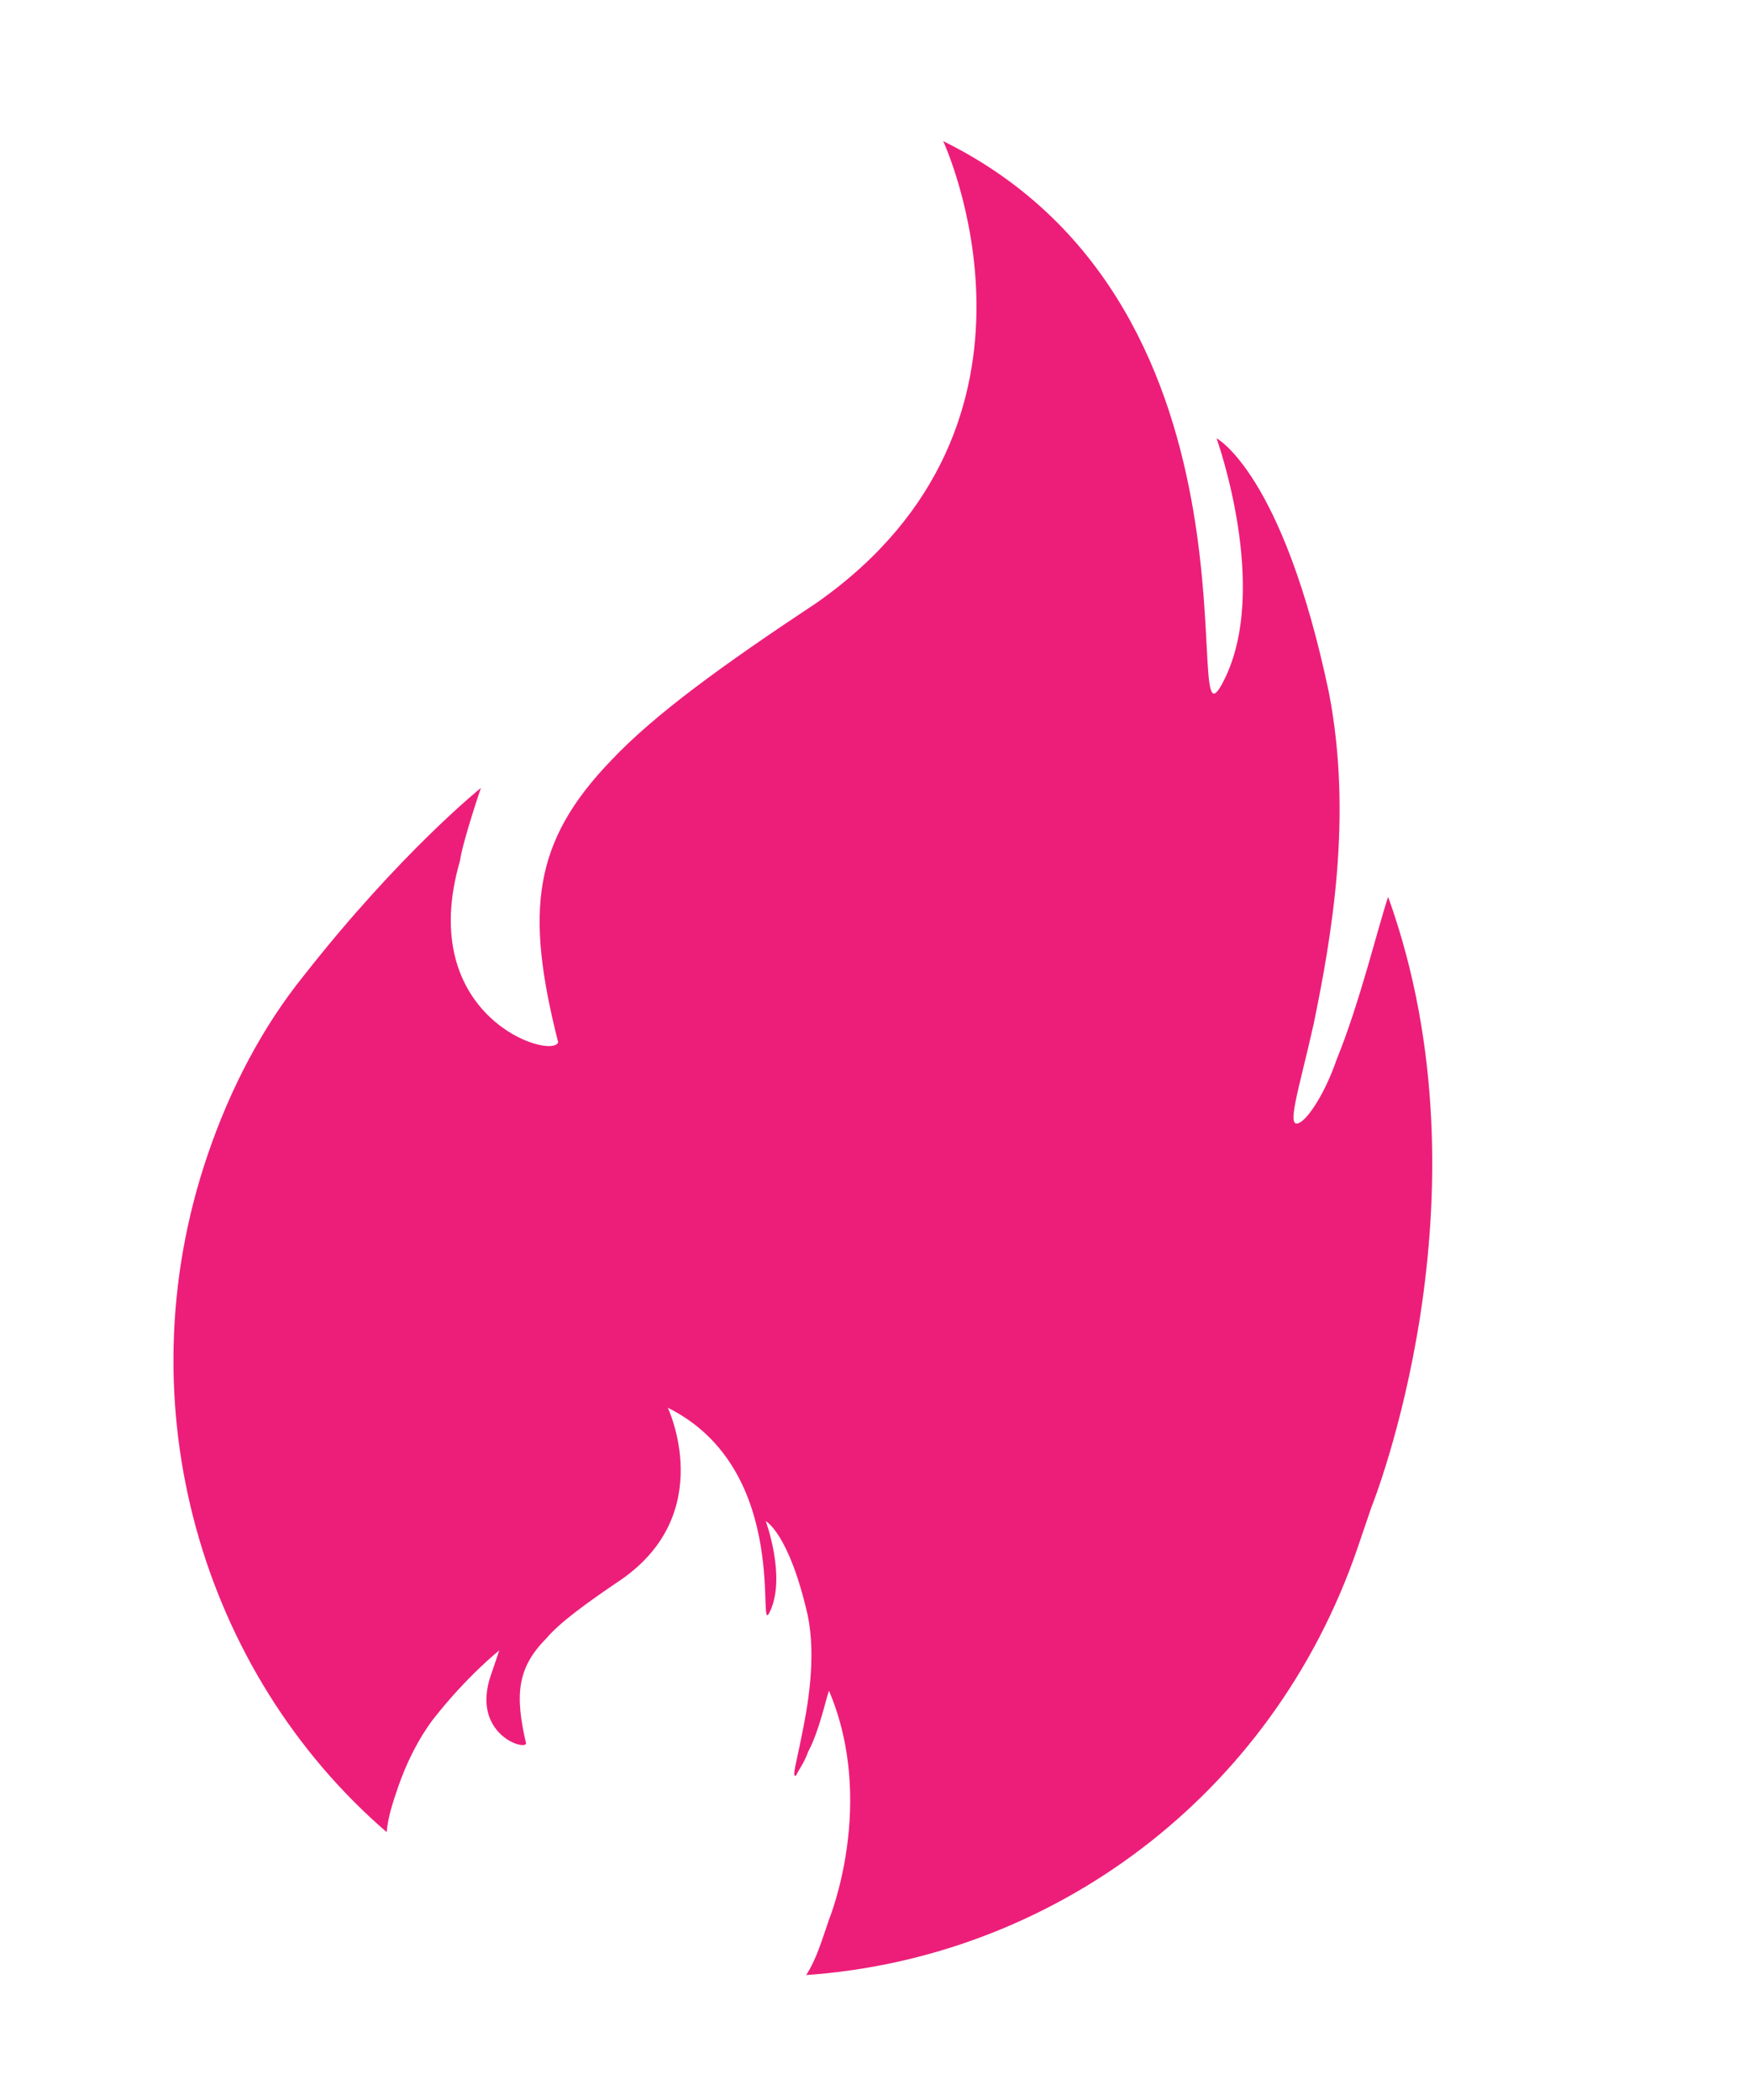 <svg width="75" height="90" viewBox="0 0 75 90" fill="none" xmlns="http://www.w3.org/2000/svg">
<path d="M58.773 64.601C58.564 65.216 58.355 65.83 58.198 66.291C54.534 77.047 45.002 83.917 34.553 84.645C34.912 84.081 35.121 83.467 35.331 82.852C35.383 82.698 35.488 82.391 35.54 82.237C35.54 82.237 37.567 77.269 35.527 72.458C35.37 72.919 35.101 74.2 34.637 75.07C34.48 75.531 34.173 75.941 34.121 76.095C33.919 76.198 34.128 75.583 34.344 74.456C34.613 73.176 34.994 71.077 34.618 69.234C33.815 65.702 32.818 65.191 32.818 65.191C32.818 65.191 33.688 67.545 33.015 69.031C32.342 70.516 34.053 63.039 28.62 60.331C28.62 60.331 30.765 64.835 26.61 67.706C25.09 68.732 23.974 69.552 23.413 70.218C22.14 71.499 22.073 72.677 22.547 74.725C22.442 75.032 20.194 74.266 21.032 71.808C21.136 71.5 21.398 70.732 21.398 70.732C21.398 70.732 20.028 71.809 18.546 73.705C17.932 74.524 17.416 75.549 17.049 76.624C16.84 77.239 16.631 77.854 16.571 78.519C8.687 71.718 5.234 60.253 8.898 49.497C9.892 46.578 11.284 43.965 13.02 41.813C17.16 36.535 20.611 33.767 20.611 33.767C20.611 33.767 19.826 36.072 19.714 36.891C17.763 43.6 23.66 45.437 23.921 44.669C22.495 39.039 22.837 36.069 26.198 32.584C28.033 30.636 30.923 28.534 35.026 25.816C46.025 18.074 40.422 6.048 40.422 6.048C55.026 13.252 50.379 33.276 52.444 29.178C54.457 25.233 52.138 18.785 52.138 18.785C52.138 18.785 54.978 20.266 56.954 29.685C57.984 35.009 57.058 40.181 56.304 43.868C55.661 46.736 55.086 48.426 55.692 48.118C56.096 47.913 56.815 46.786 57.286 45.403C58.273 42.996 59.073 39.667 59.492 38.438C64.129 51.335 58.773 64.601 58.773 64.601Z" fill="#ED1E79"/>
</svg>
